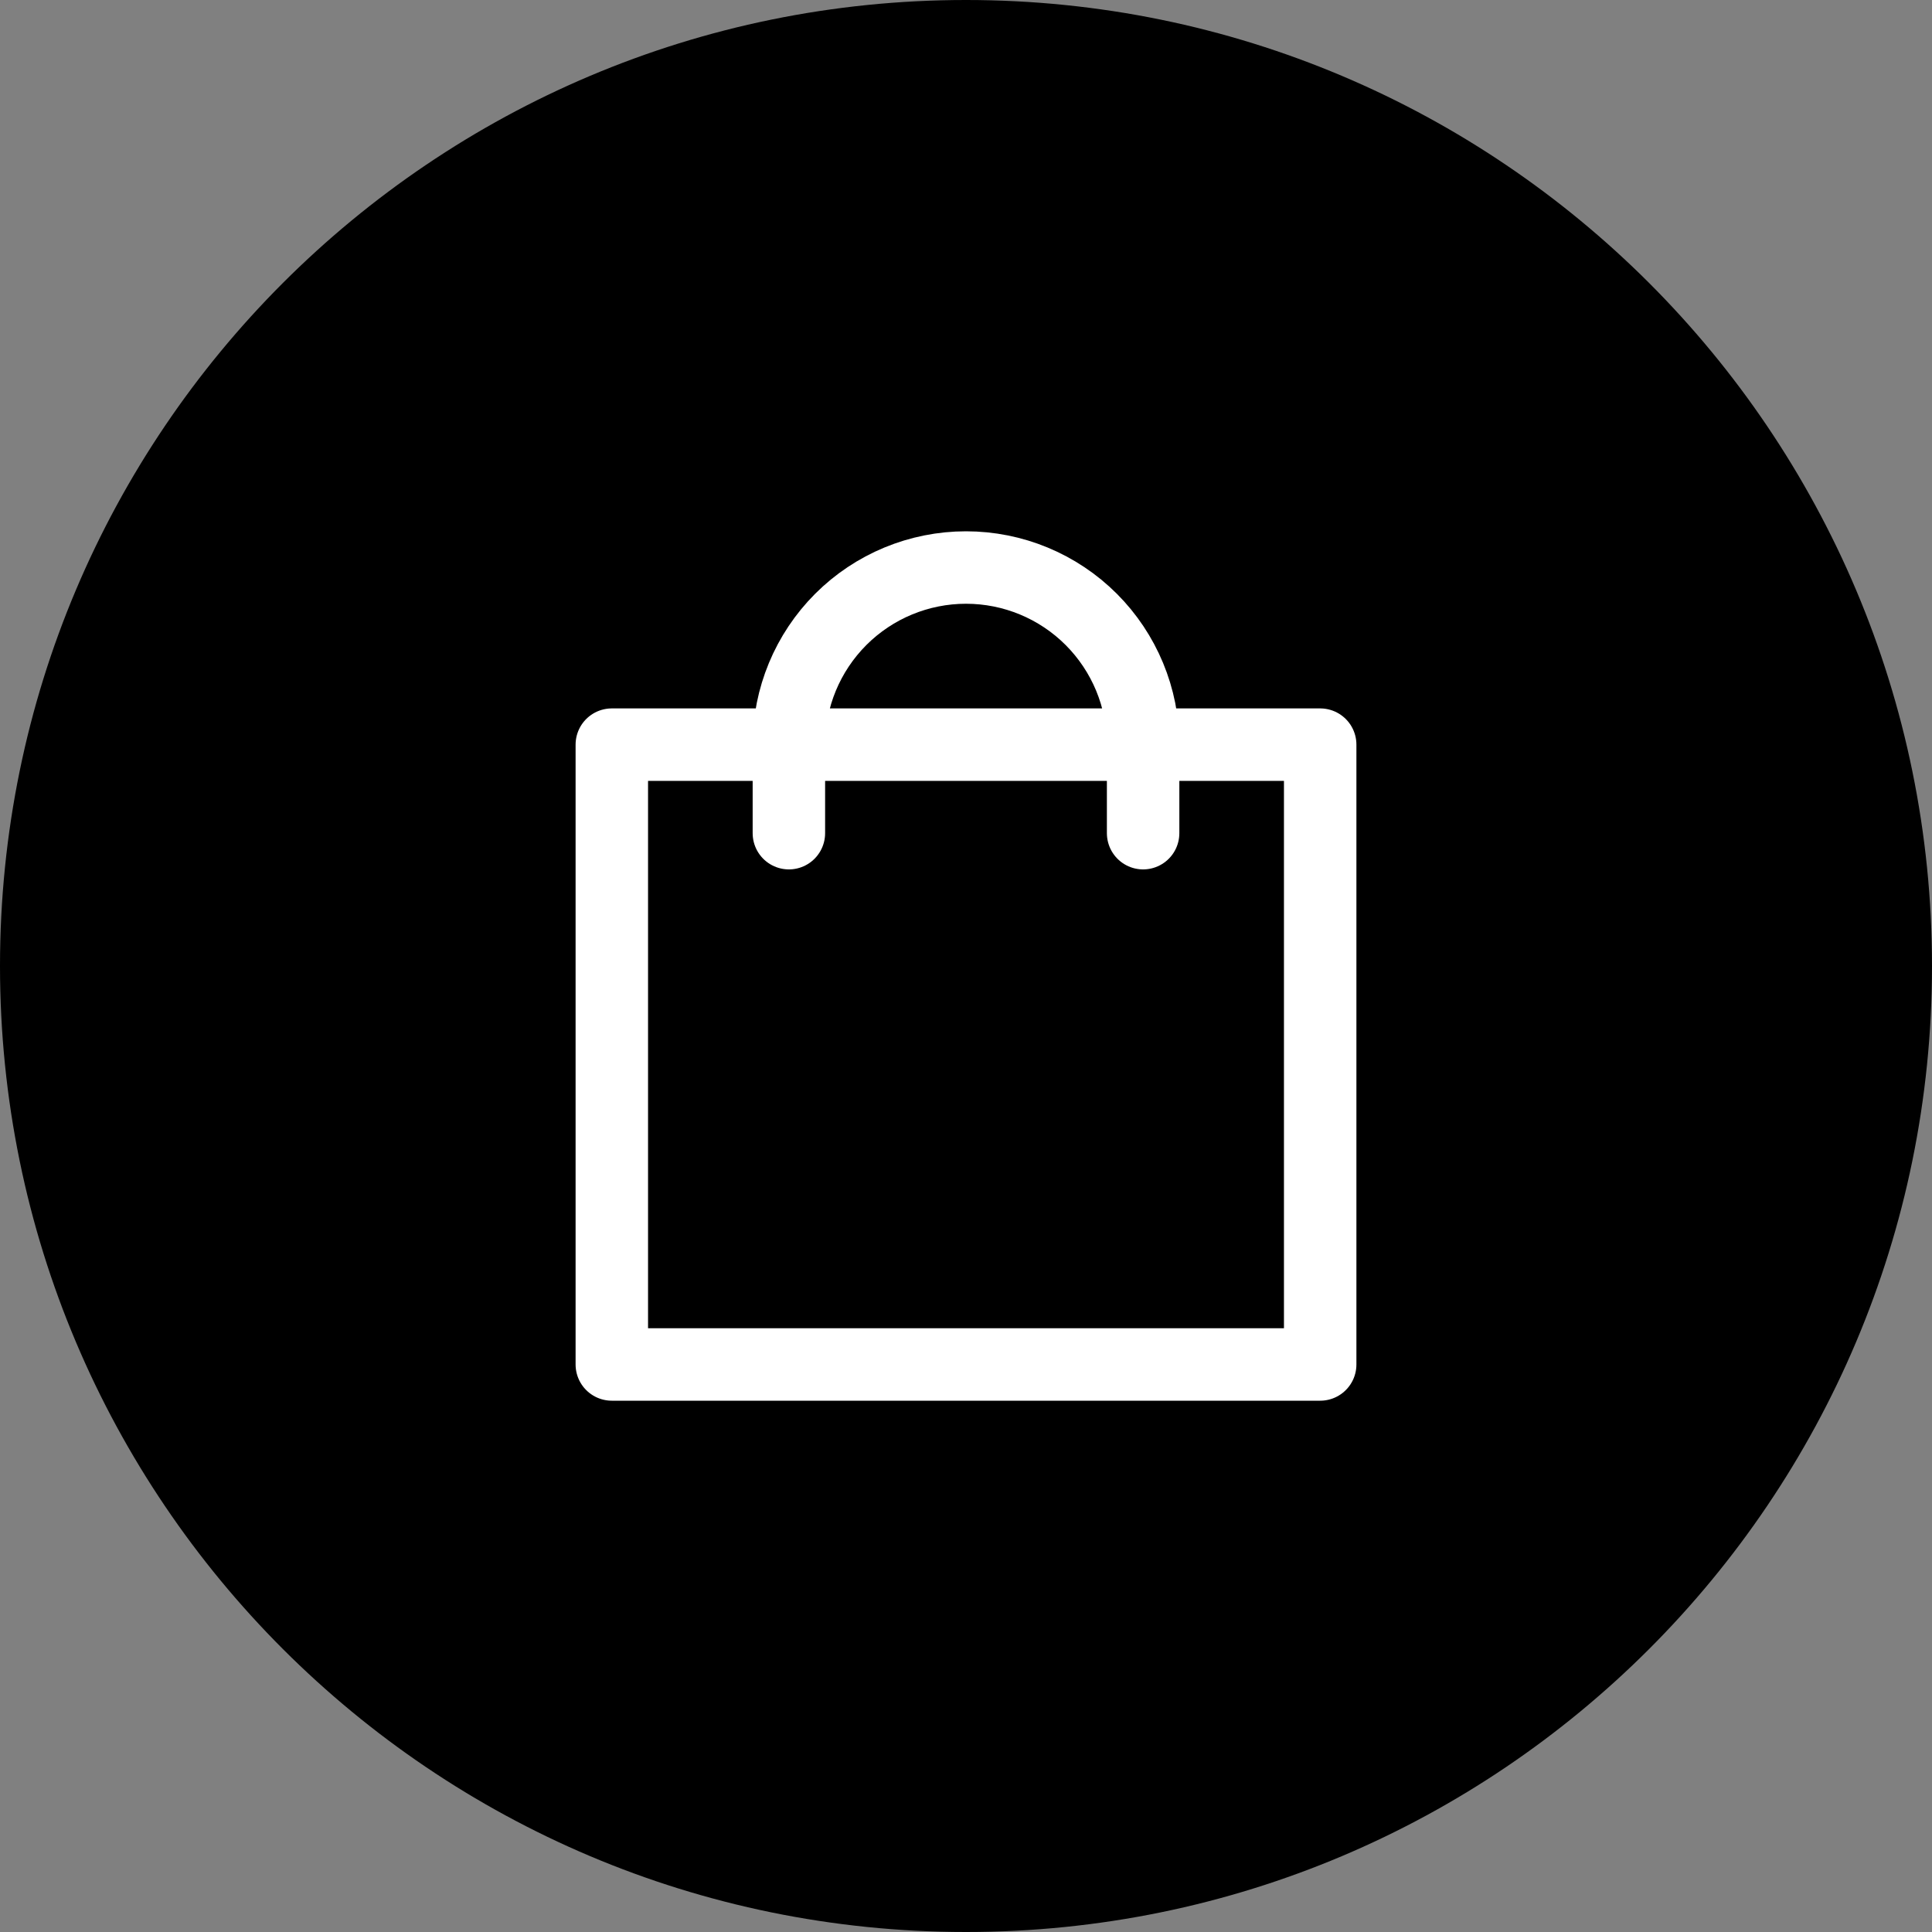 <svg width="40" height="40" viewBox="0 0 40 40" fill="none" xmlns="http://www.w3.org/2000/svg">
<rect x="0" y="0" width="40" height="40" fill="#808080" stroke="none"/>
<path d="M0 20C0 8.954 8.954 0 20 0C31.046 0 40 8.954 40 20C40 31.046 31.046 40 20 40C8.954 40 0 31.046 0 20Z" fill="black"/>
<path d="M23.667 17.25V15.417C23.667 14.444 23.28 13.512 22.593 12.824C21.905 12.136 20.973 11.75 20 11.75C19.028 11.75 18.095 12.136 17.407 12.824C16.72 13.512 16.333 14.444 16.333 15.417V17.25M12.667 15.417H27.333V28.25H12.667V15.417Z" stroke="white" stroke-width="1.5" stroke-linecap="round" stroke-linejoin="round"/>
</svg>
